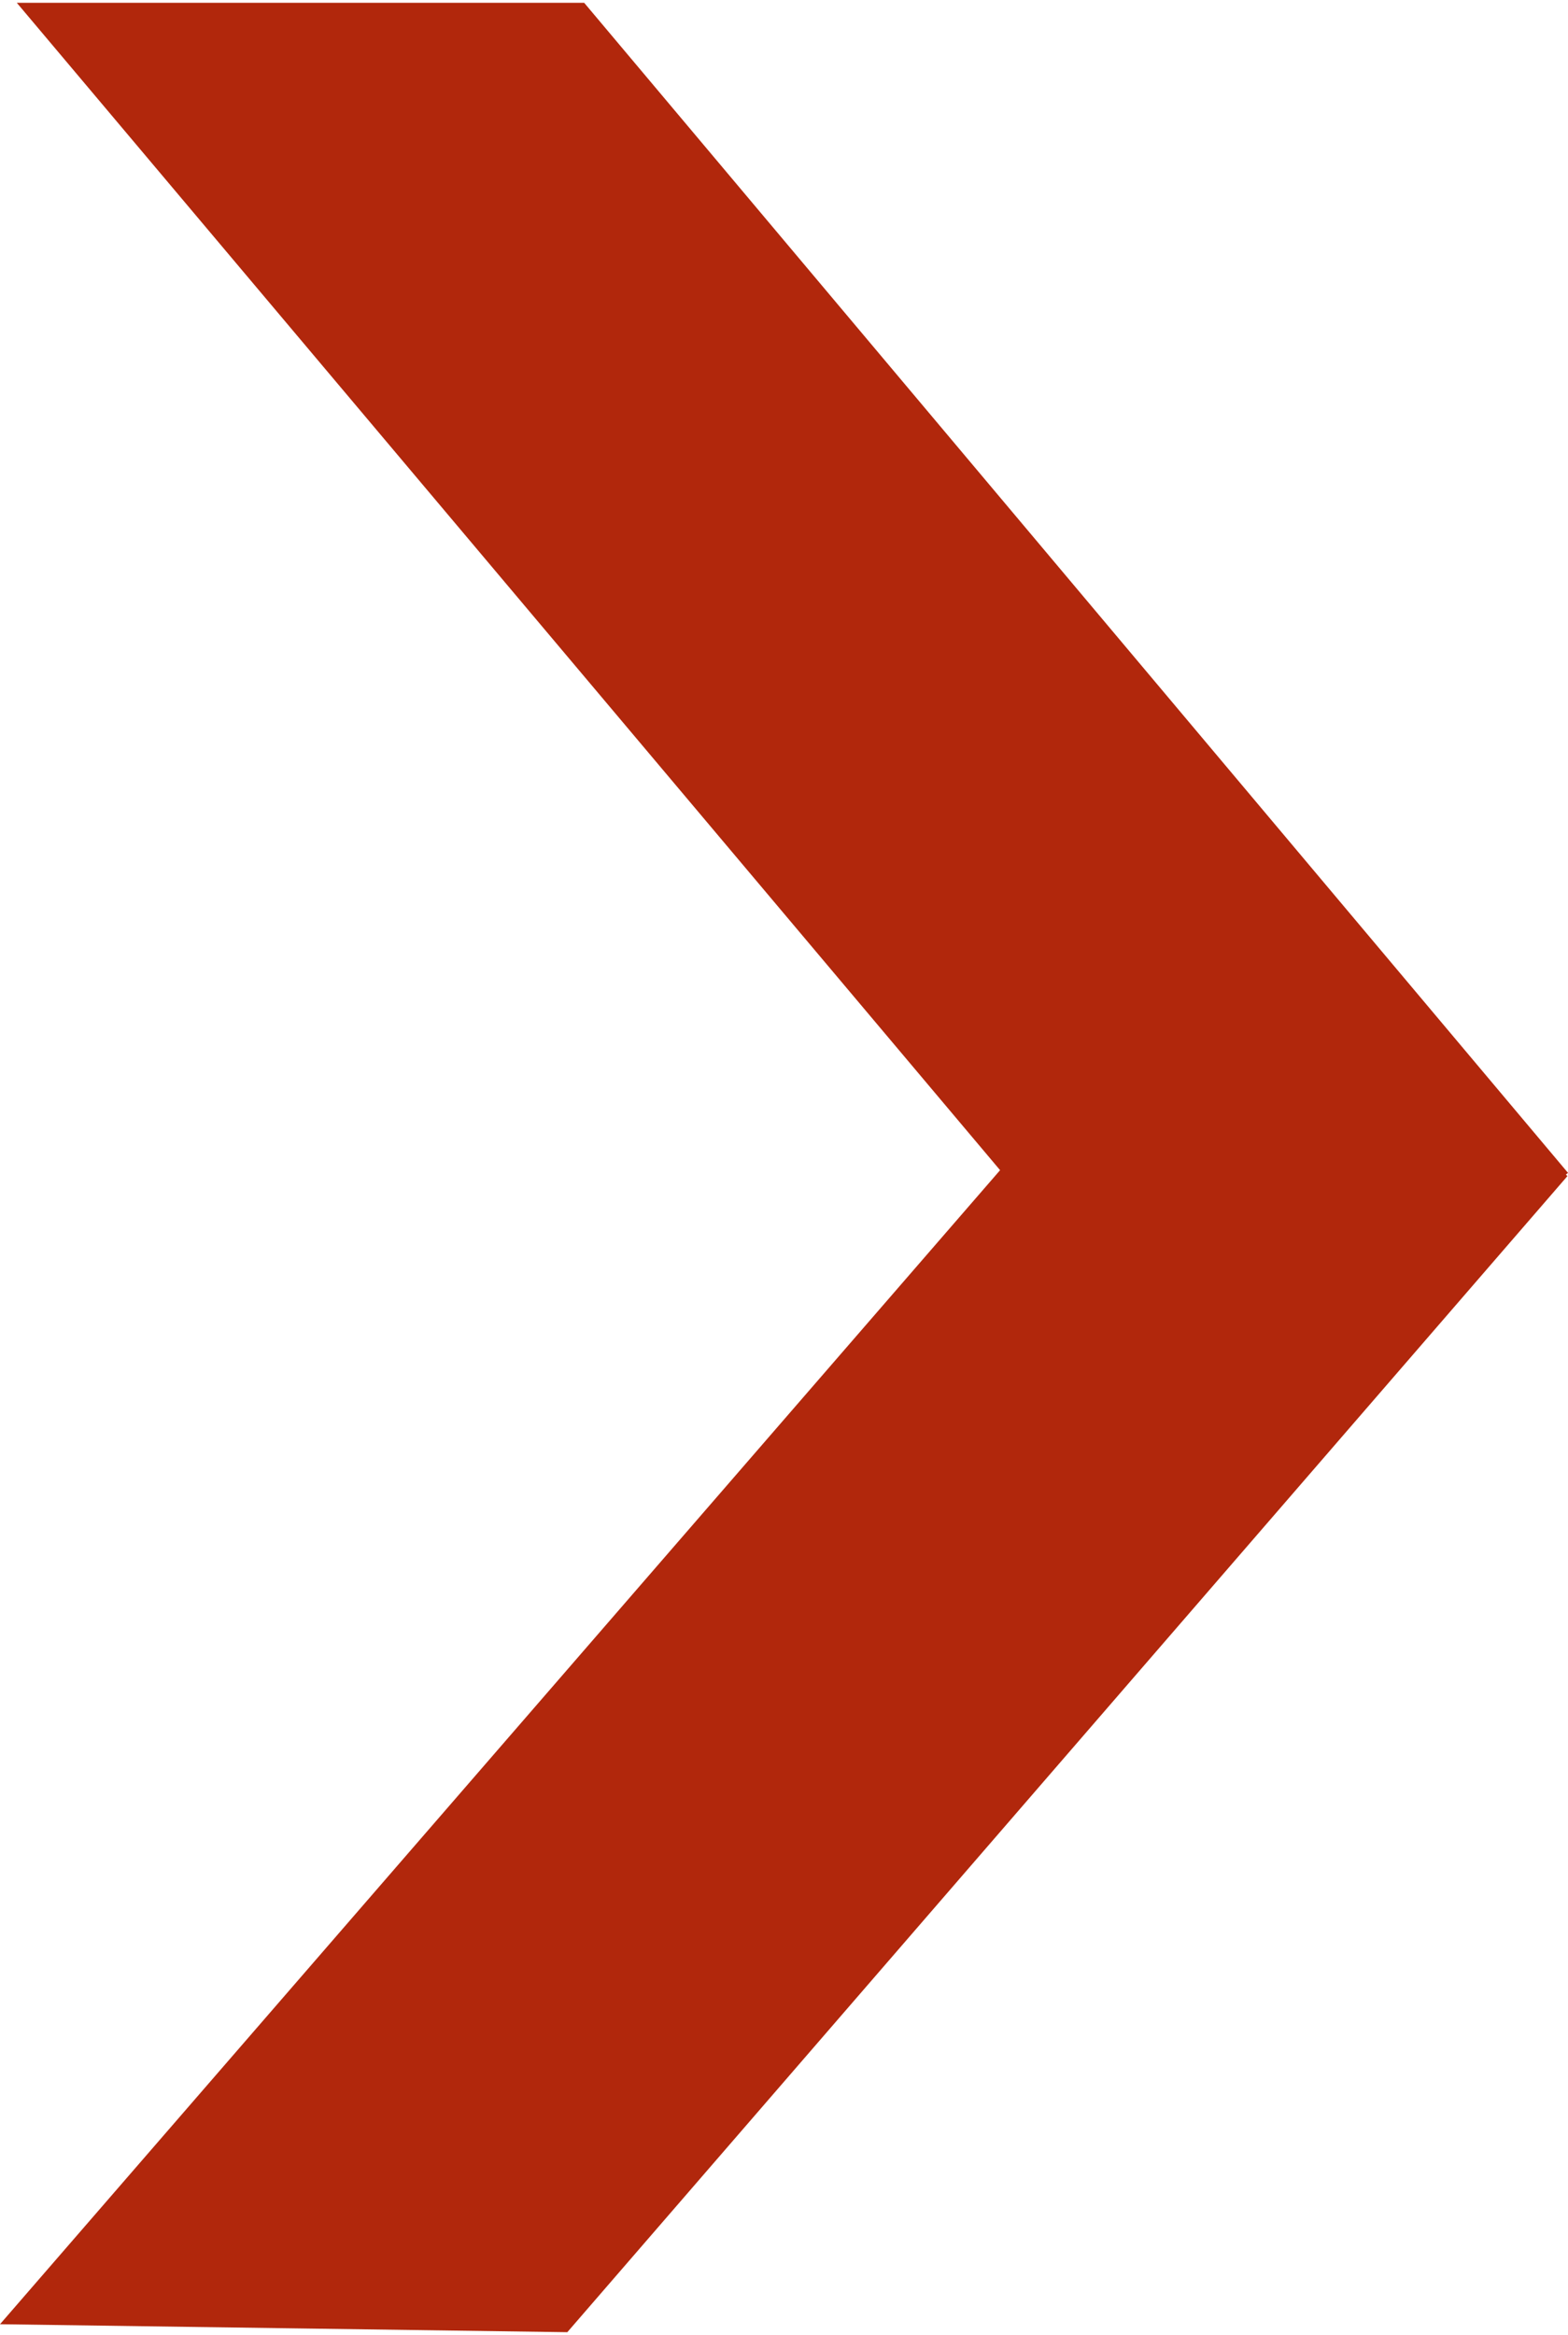<?xml version="1.0" encoding="UTF-8"?> <svg xmlns="http://www.w3.org/2000/svg" width="178" height="265" viewBox="0 0 178 265" fill="none"><path d="M178 133.112L177.757 133.316L177.938 133.475L64.401 264.688L34.109 264.263L0 263.784L113.53 132.807L1.908 0.318H66.316L178 133.112Z" fill="#B1270C"></path></svg> 